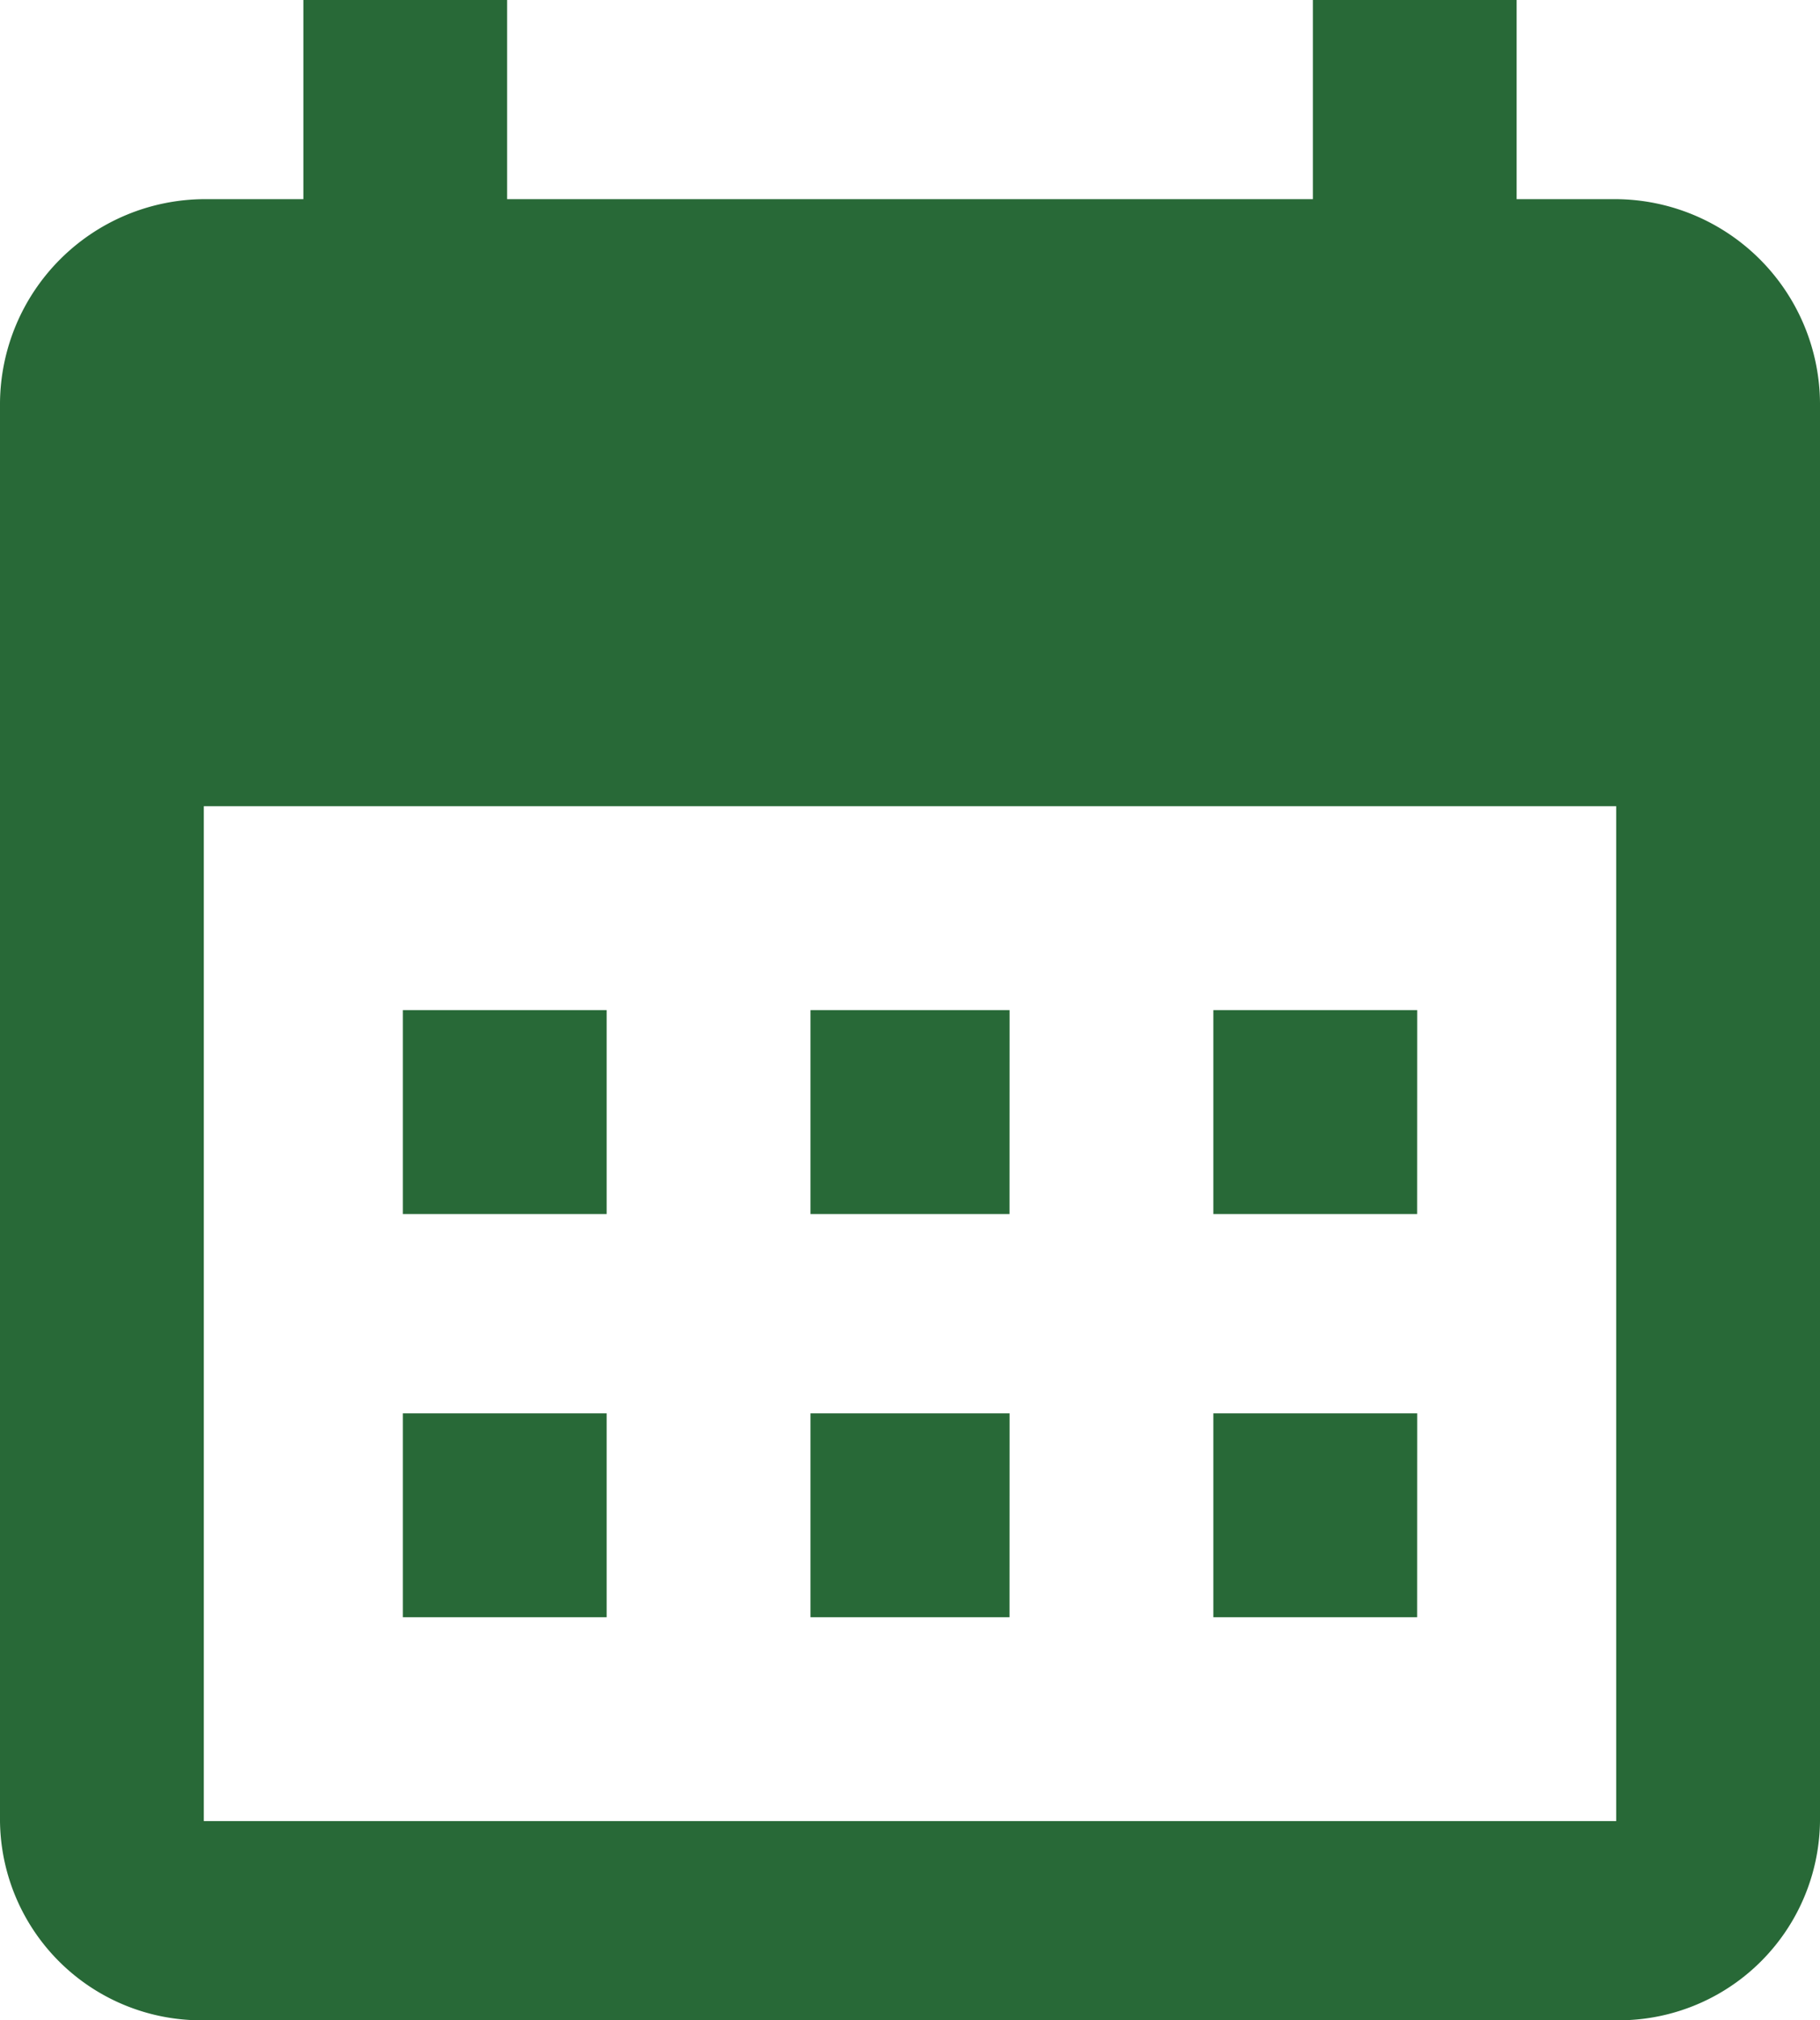 <svg id="Groupe_209" data-name="Groupe 209" xmlns="http://www.w3.org/2000/svg" xmlns:xlink="http://www.w3.org/1999/xlink" width="32.224" height="35.749" viewBox="0 0 32.224 35.749">
  <defs>
    <clipPath id="clip-path">
      <rect id="Rectangle_199" data-name="Rectangle 199" width="32.224" height="35.749" fill="#286937"/>
    </clipPath>
  </defs>
  <g id="Groupe_208" data-name="Groupe 208" transform="translate(0 0)" clip-path="url(#clip-path)">
    <path id="Tracé_5459" data-name="Tracé 5459" d="M32.224,7.133V32.224a3.564,3.564,0,0,1-3.608,3.524H3.608A3.564,3.564,0,0,1,0,32.224V7.133A3.635,3.635,0,0,1,3.608,3.524H5.371V0H8.979V3.524H23.245V0h3.608V3.524h1.763a3.635,3.635,0,0,1,3.608,3.608m-3.608,7.133H3.608V32.223H28.616ZM10.741,17.874H7.133v3.608h3.608Zm0,7.134H7.133v3.608h3.608Zm7.134-7.134H14.35v3.608h3.524Zm0,7.134H14.35v3.608h3.524Zm7.217-7.134H21.483v3.608h3.608Zm0,7.134H21.483v3.608h3.608Z" transform="translate(0 0)" fill="#286937"/>
  </g>
</svg>
